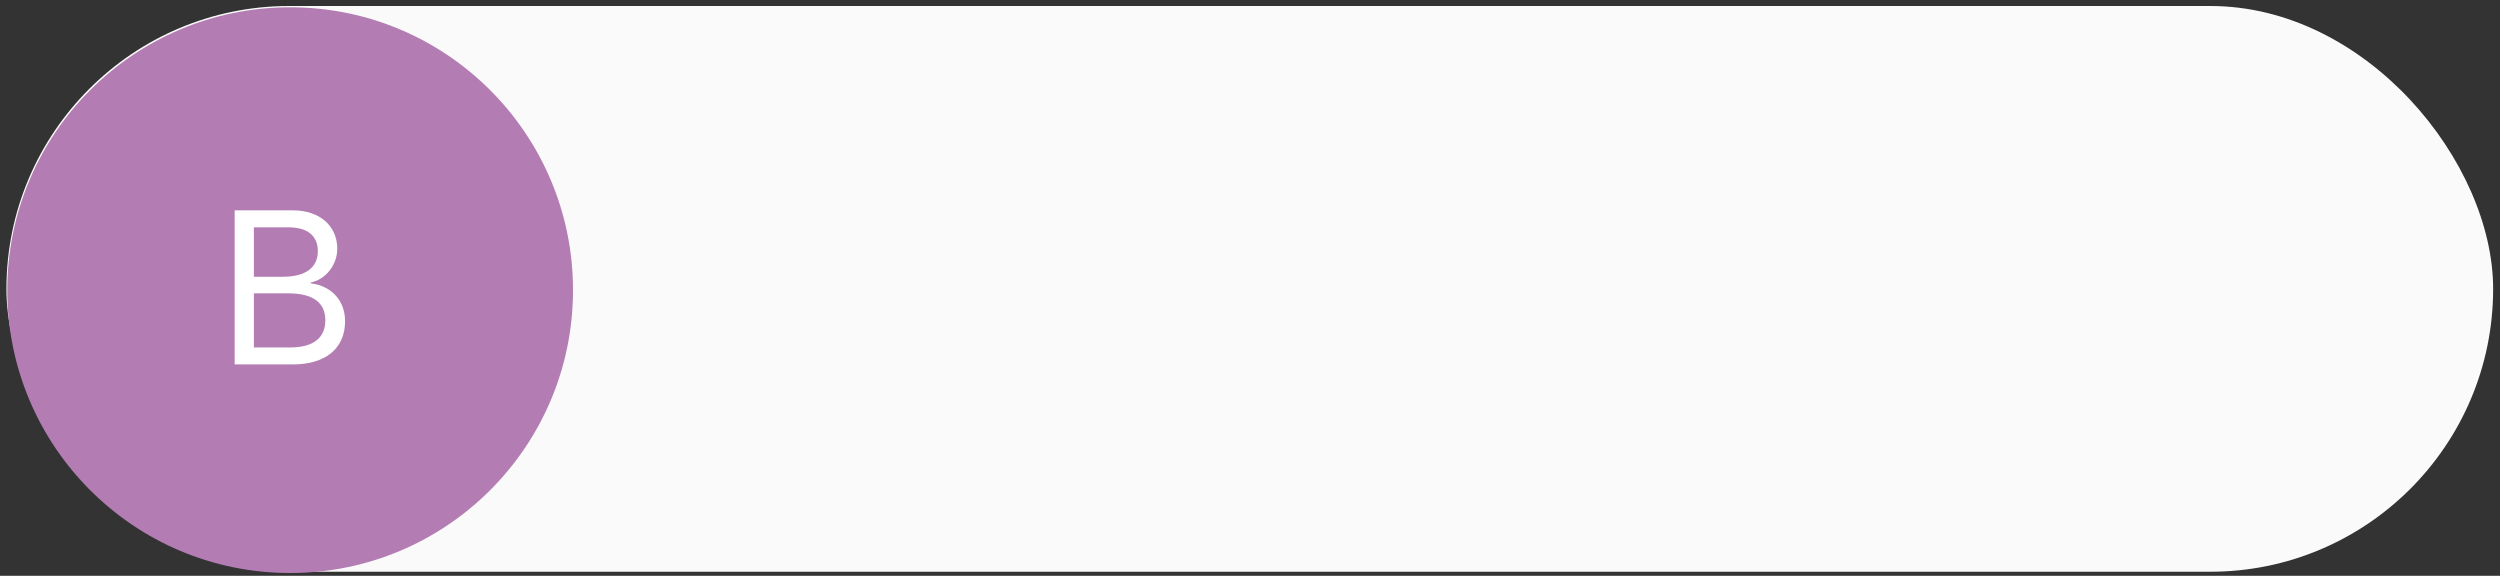 <?xml version="1.0" encoding="UTF-8"?> <svg xmlns="http://www.w3.org/2000/svg" width="343" height="79" viewBox="0 0 343 79" fill="none"><rect x="0" y="0" width="343" height="79" fill="#333333" stroke="none"/><rect x="0.883" y="0.824" width="341.176" height="77.618" rx="38.809" fill="#FAFAFA"></rect><circle cx="39.809" cy="39.809" r="38.809" fill="#B37DB3"></circle><path d="M40.181 50H32.197V28.862H40.21C43.828 28.862 46.274 30.972 46.274 34.136C46.274 36.333 44.663 38.384 42.627 38.75V38.867C45.498 39.233 47.344 41.255 47.344 44.067C47.344 47.788 44.678 50 40.181 50ZM34.834 31.191V37.974H38.789C41.909 37.974 43.608 36.728 43.608 34.443C43.608 32.349 42.173 31.191 39.609 31.191H34.834ZM34.834 47.671H39.785C42.964 47.671 44.634 46.382 44.634 43.935C44.634 41.489 42.905 40.244 39.536 40.244H34.834V47.671Z" fill="white"></path></svg> 